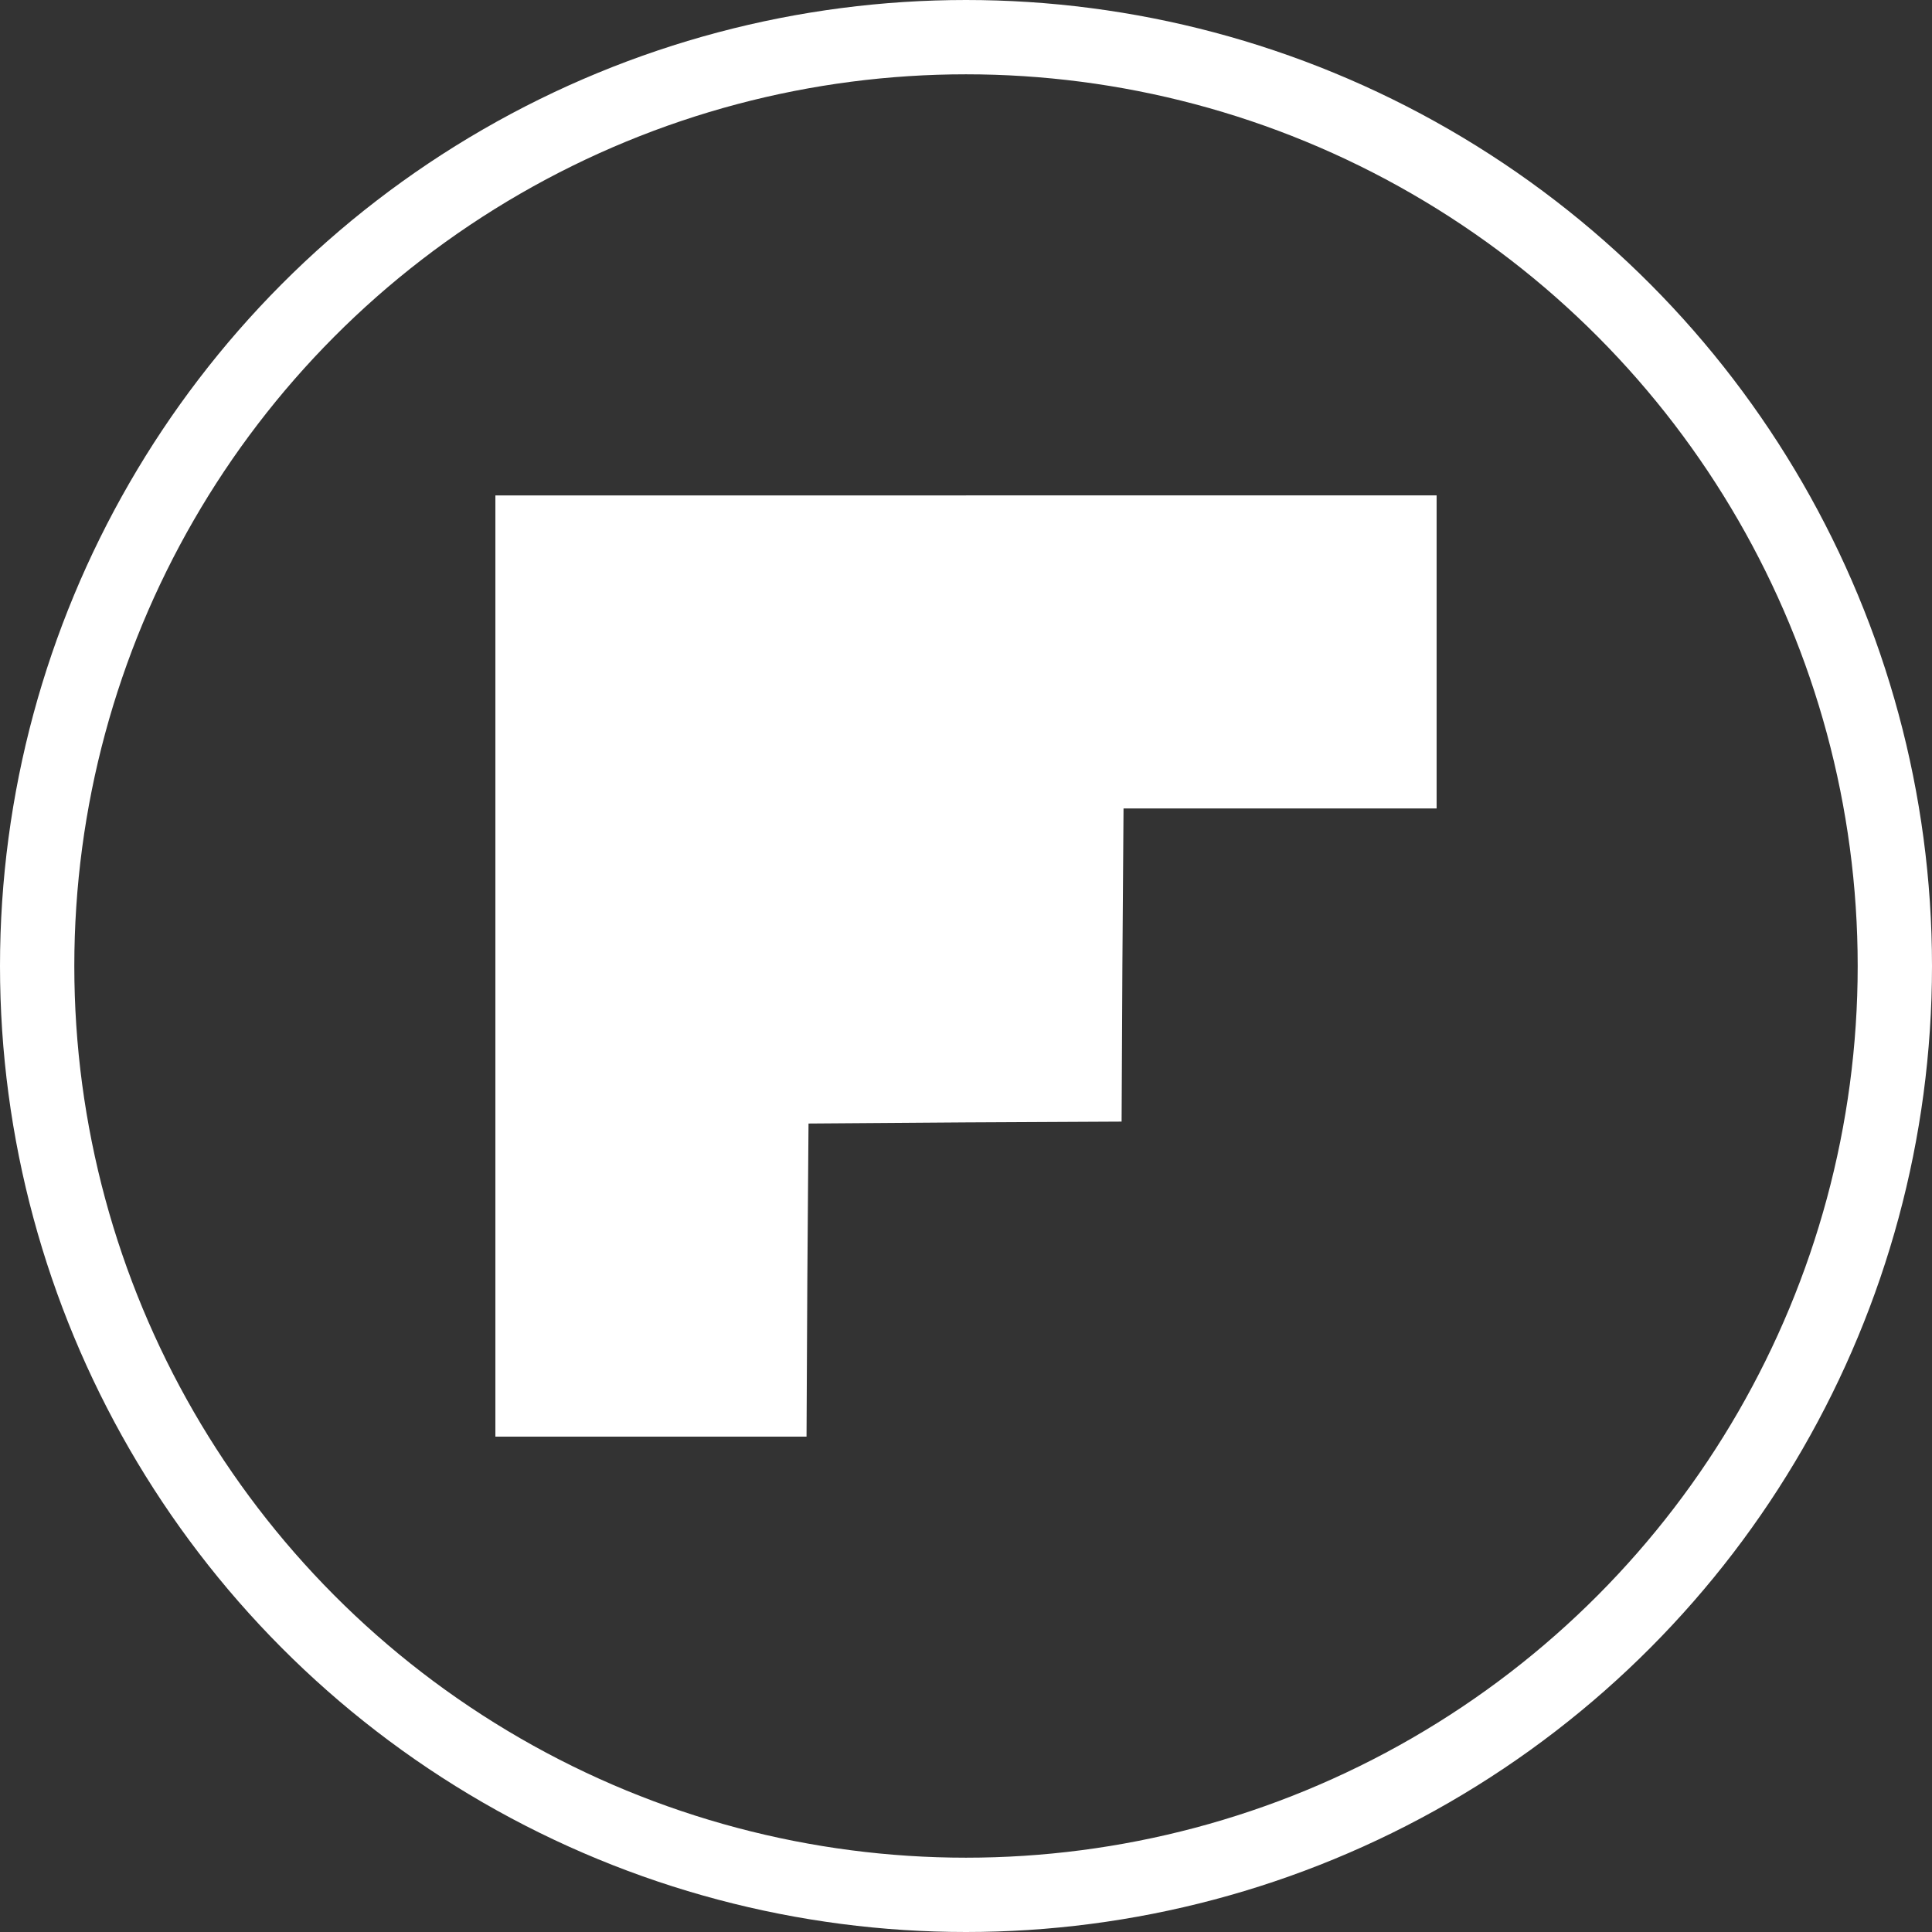 <svg width="39" height="39" viewBox="0 0 39 39" fill="none" xmlns="http://www.w3.org/2000/svg">
<rect x="0" y="0" width="39" height="39" fill="#333333" stroke="none"/>
<circle cx="19.5" cy="19.5" r="18.75" stroke="white" stroke-width="1.5"/>
<path d="M19.501 10H29V13.164V16.32H25.844H22.68L22.657 19.477L22.641 22.641L19.477 22.657L16.321 22.68L16.297 25.844L16.281 29H13.141H10V19.5V10.001H19.499L19.501 10Z" fill="white"/>
</svg>

